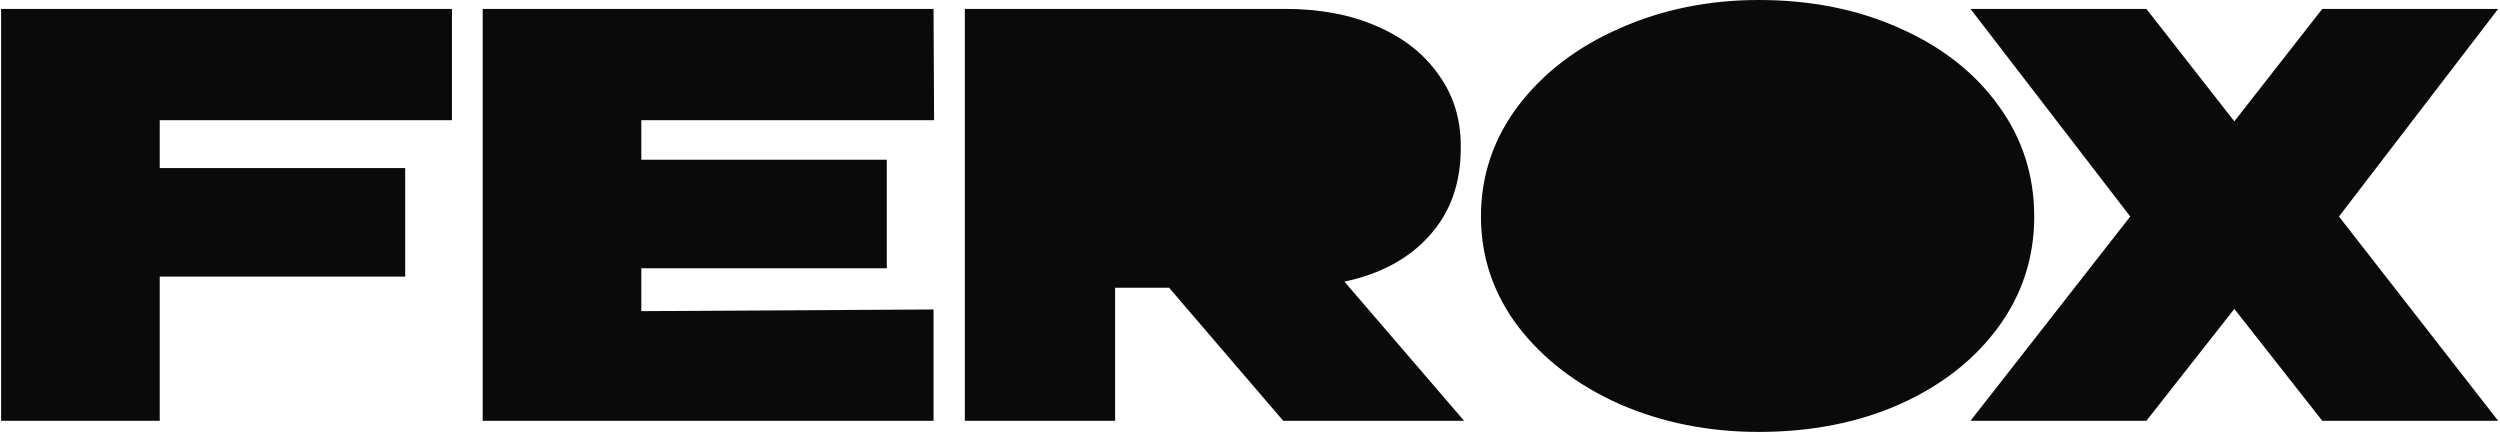 <?xml version="1.0" encoding="UTF-8"?> <svg xmlns="http://www.w3.org/2000/svg" width="952" height="165" viewBox="0 0 952 165" fill="none"> <path fill-rule="evenodd" clip-rule="evenodd" d="M723.548 10.81C707.581 3.603 689.635 0 669.712 0C650.636 0 632.973 3.603 616.723 10.81C600.614 17.875 587.755 27.695 578.147 40.272C568.68 52.847 563.946 66.907 563.946 82.451C563.946 97.853 568.68 111.842 578.147 124.418C587.755 136.852 600.614 146.673 616.723 153.88C632.973 160.945 650.636 164.477 669.712 164.477C689.635 164.477 707.581 160.945 723.548 153.88C739.515 146.673 752.021 136.852 761.064 124.418C770.108 111.983 774.629 97.994 774.629 82.451C774.629 66.766 770.108 52.706 761.064 40.272C752.021 27.695 739.515 17.875 723.548 10.81ZM172.102 45.782V3.391H0.418V160.238H60.825V105.342H154.298V64.01H60.825V45.782H172.102ZM244.216 102.162H337.689V60.831H244.216V45.782H355.705L355.493 3.391H183.809V160.238H355.493V117.847L244.216 118.483V102.162ZM488.645 160.238L445.195 109.581H424.635V160.238H367.407V3.391H489.493C502.634 3.391 514.221 5.581 524.254 9.962C534.428 14.342 542.27 20.489 547.781 28.402C553.433 36.174 556.259 45.217 556.259 55.532V56.38C556.259 69.804 552.303 80.896 544.39 89.657C536.618 98.418 525.808 104.282 511.961 107.249L557.531 160.238H488.645ZM884.323 3.391H951.301L890.682 82.451L951.301 160.238H884.323L850.834 117.635L817.345 160.238H750.367L811.198 82.451L750.367 3.391H817.345L850.834 46.206L884.323 3.391Z" fill="#0B0A0A"></path> </svg> 